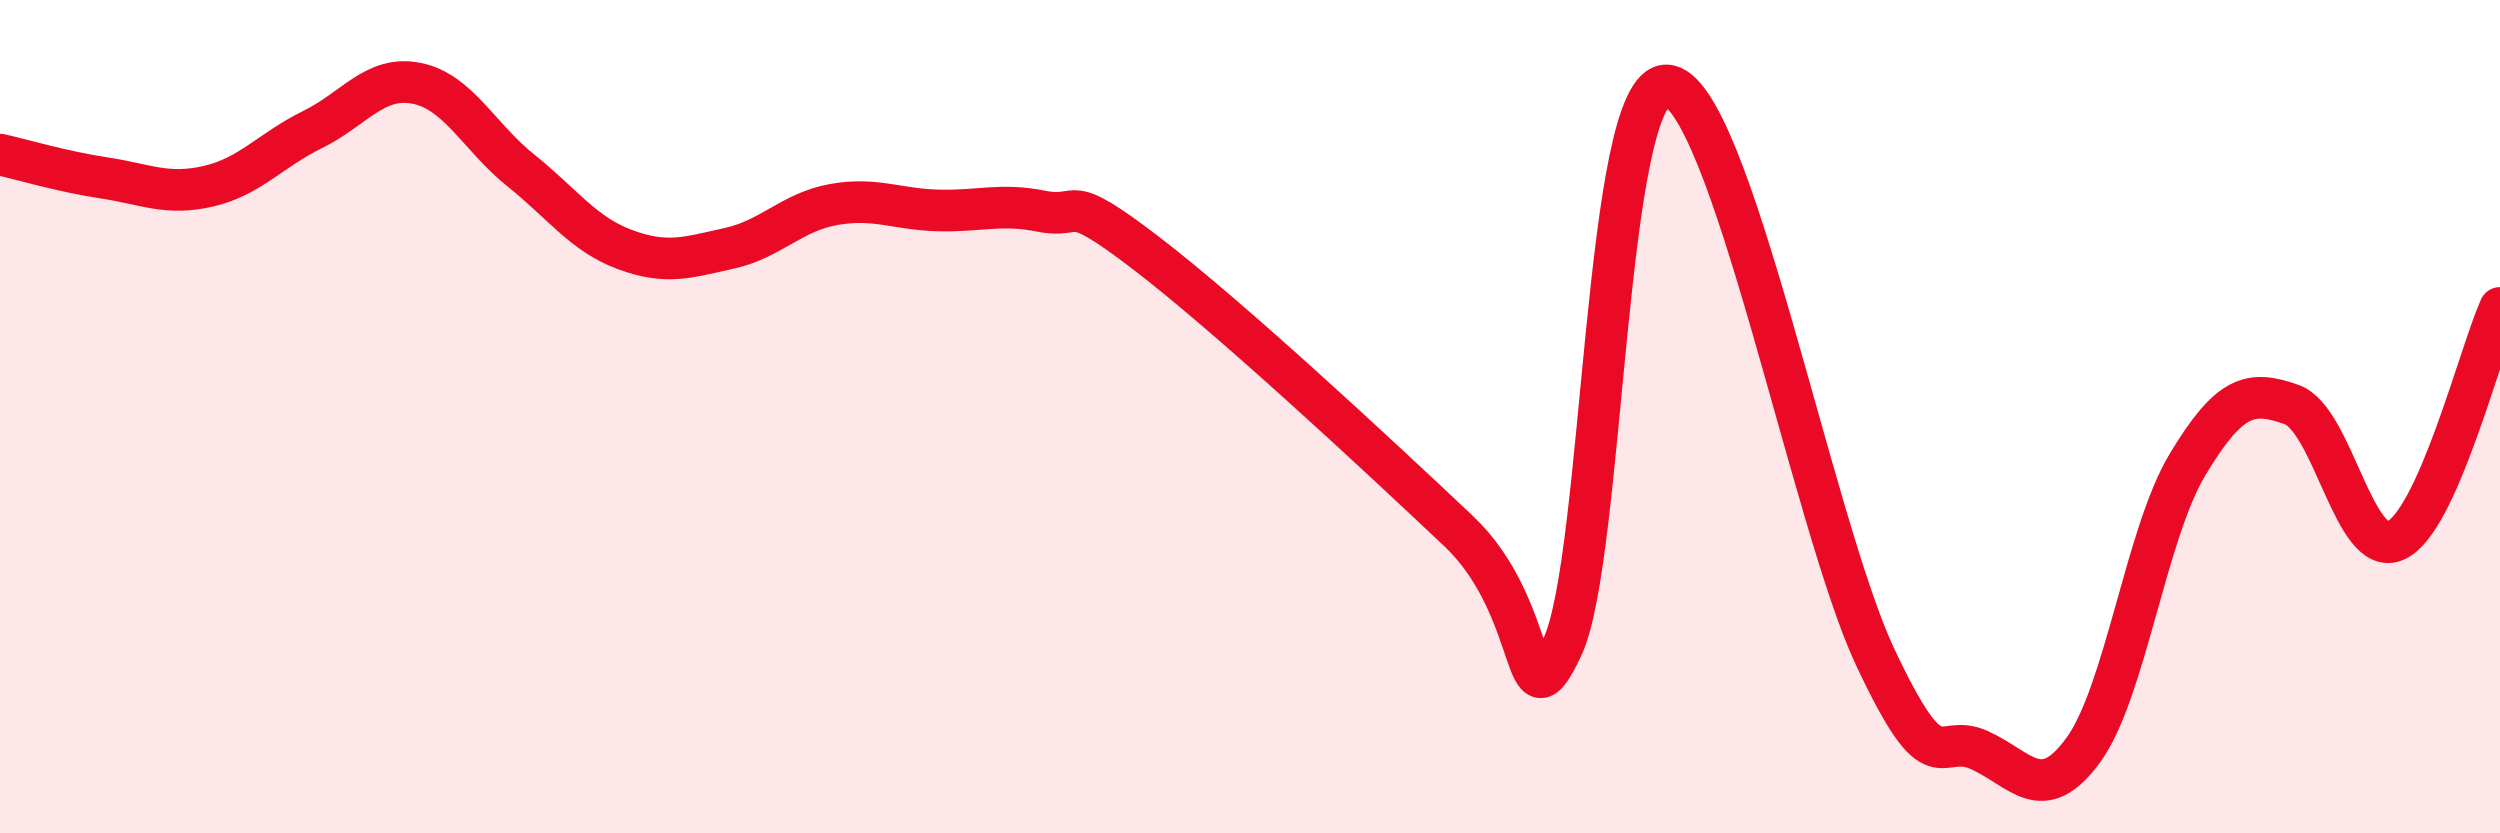 
    <svg width="60" height="20" viewBox="0 0 60 20" xmlns="http://www.w3.org/2000/svg">
      <path
        d="M 0,3.71 C 0.5,3.82 1.5,4.12 2.5,4.27 C 3.5,4.42 4,4.7 5,4.47 C 6,4.24 6.5,3.6 7.5,3.11 C 8.5,2.62 9,1.8 10,2 C 11,2.2 11.5,3.29 12.5,4.09 C 13.5,4.89 14,5.62 15,5.99 C 16,6.36 16.5,6.18 17.5,5.96 C 18.5,5.74 19,5.09 20,4.91 C 21,4.73 21.5,5.02 22.5,5.05 C 23.5,5.08 24,4.87 25,5.07 C 26,5.27 25.5,4.54 27.5,6.07 C 29.5,7.6 33,10.85 35,12.74 C 37,14.63 36.5,17.66 37.5,15.52 C 38.5,13.38 38.5,2 40,2.05 C 41.5,2.1 43.5,12.57 45,15.76 C 46.5,18.95 46.5,17.55 47.5,18 C 48.5,18.45 49,19.37 50,18 C 51,16.63 51.5,12.81 52.5,11.15 C 53.5,9.49 54,9.35 55,9.71 C 56,10.07 56.5,13.43 57.5,12.97 C 58.5,12.51 59.5,8.51 60,7.39L60 20L0 20Z"
        fill="#EB0A25"
        opacity="0.1"
        stroke-linecap="round"
        stroke-linejoin="round"
      />
      <path
        d="M 0,3.71 C 0.5,3.82 1.5,4.12 2.5,4.27 C 3.5,4.42 4,4.7 5,4.47 C 6,4.24 6.5,3.6 7.5,3.11 C 8.5,2.62 9,1.8 10,2 C 11,2.2 11.5,3.29 12.5,4.09 C 13.5,4.89 14,5.62 15,5.99 C 16,6.36 16.5,6.18 17.5,5.96 C 18.5,5.74 19,5.09 20,4.91 C 21,4.73 21.5,5.02 22.5,5.05 C 23.5,5.08 24,4.87 25,5.07 C 26,5.27 25.5,4.54 27.5,6.07 C 29.5,7.6 33,10.85 35,12.74 C 37,14.63 36.5,17.66 37.5,15.52 C 38.5,13.38 38.5,2 40,2.05 C 41.5,2.1 43.5,12.57 45,15.76 C 46.5,18.95 46.5,17.55 47.5,18 C 48.5,18.45 49,19.37 50,18 C 51,16.63 51.5,12.81 52.5,11.15 C 53.5,9.49 54,9.35 55,9.71 C 56,10.07 56.5,13.43 57.5,12.97 C 58.5,12.51 59.5,8.51 60,7.39"
        stroke="#EB0A25"
        stroke-width="1"
        fill="none"
        stroke-linecap="round"
        stroke-linejoin="round"
      />
    </svg>
  